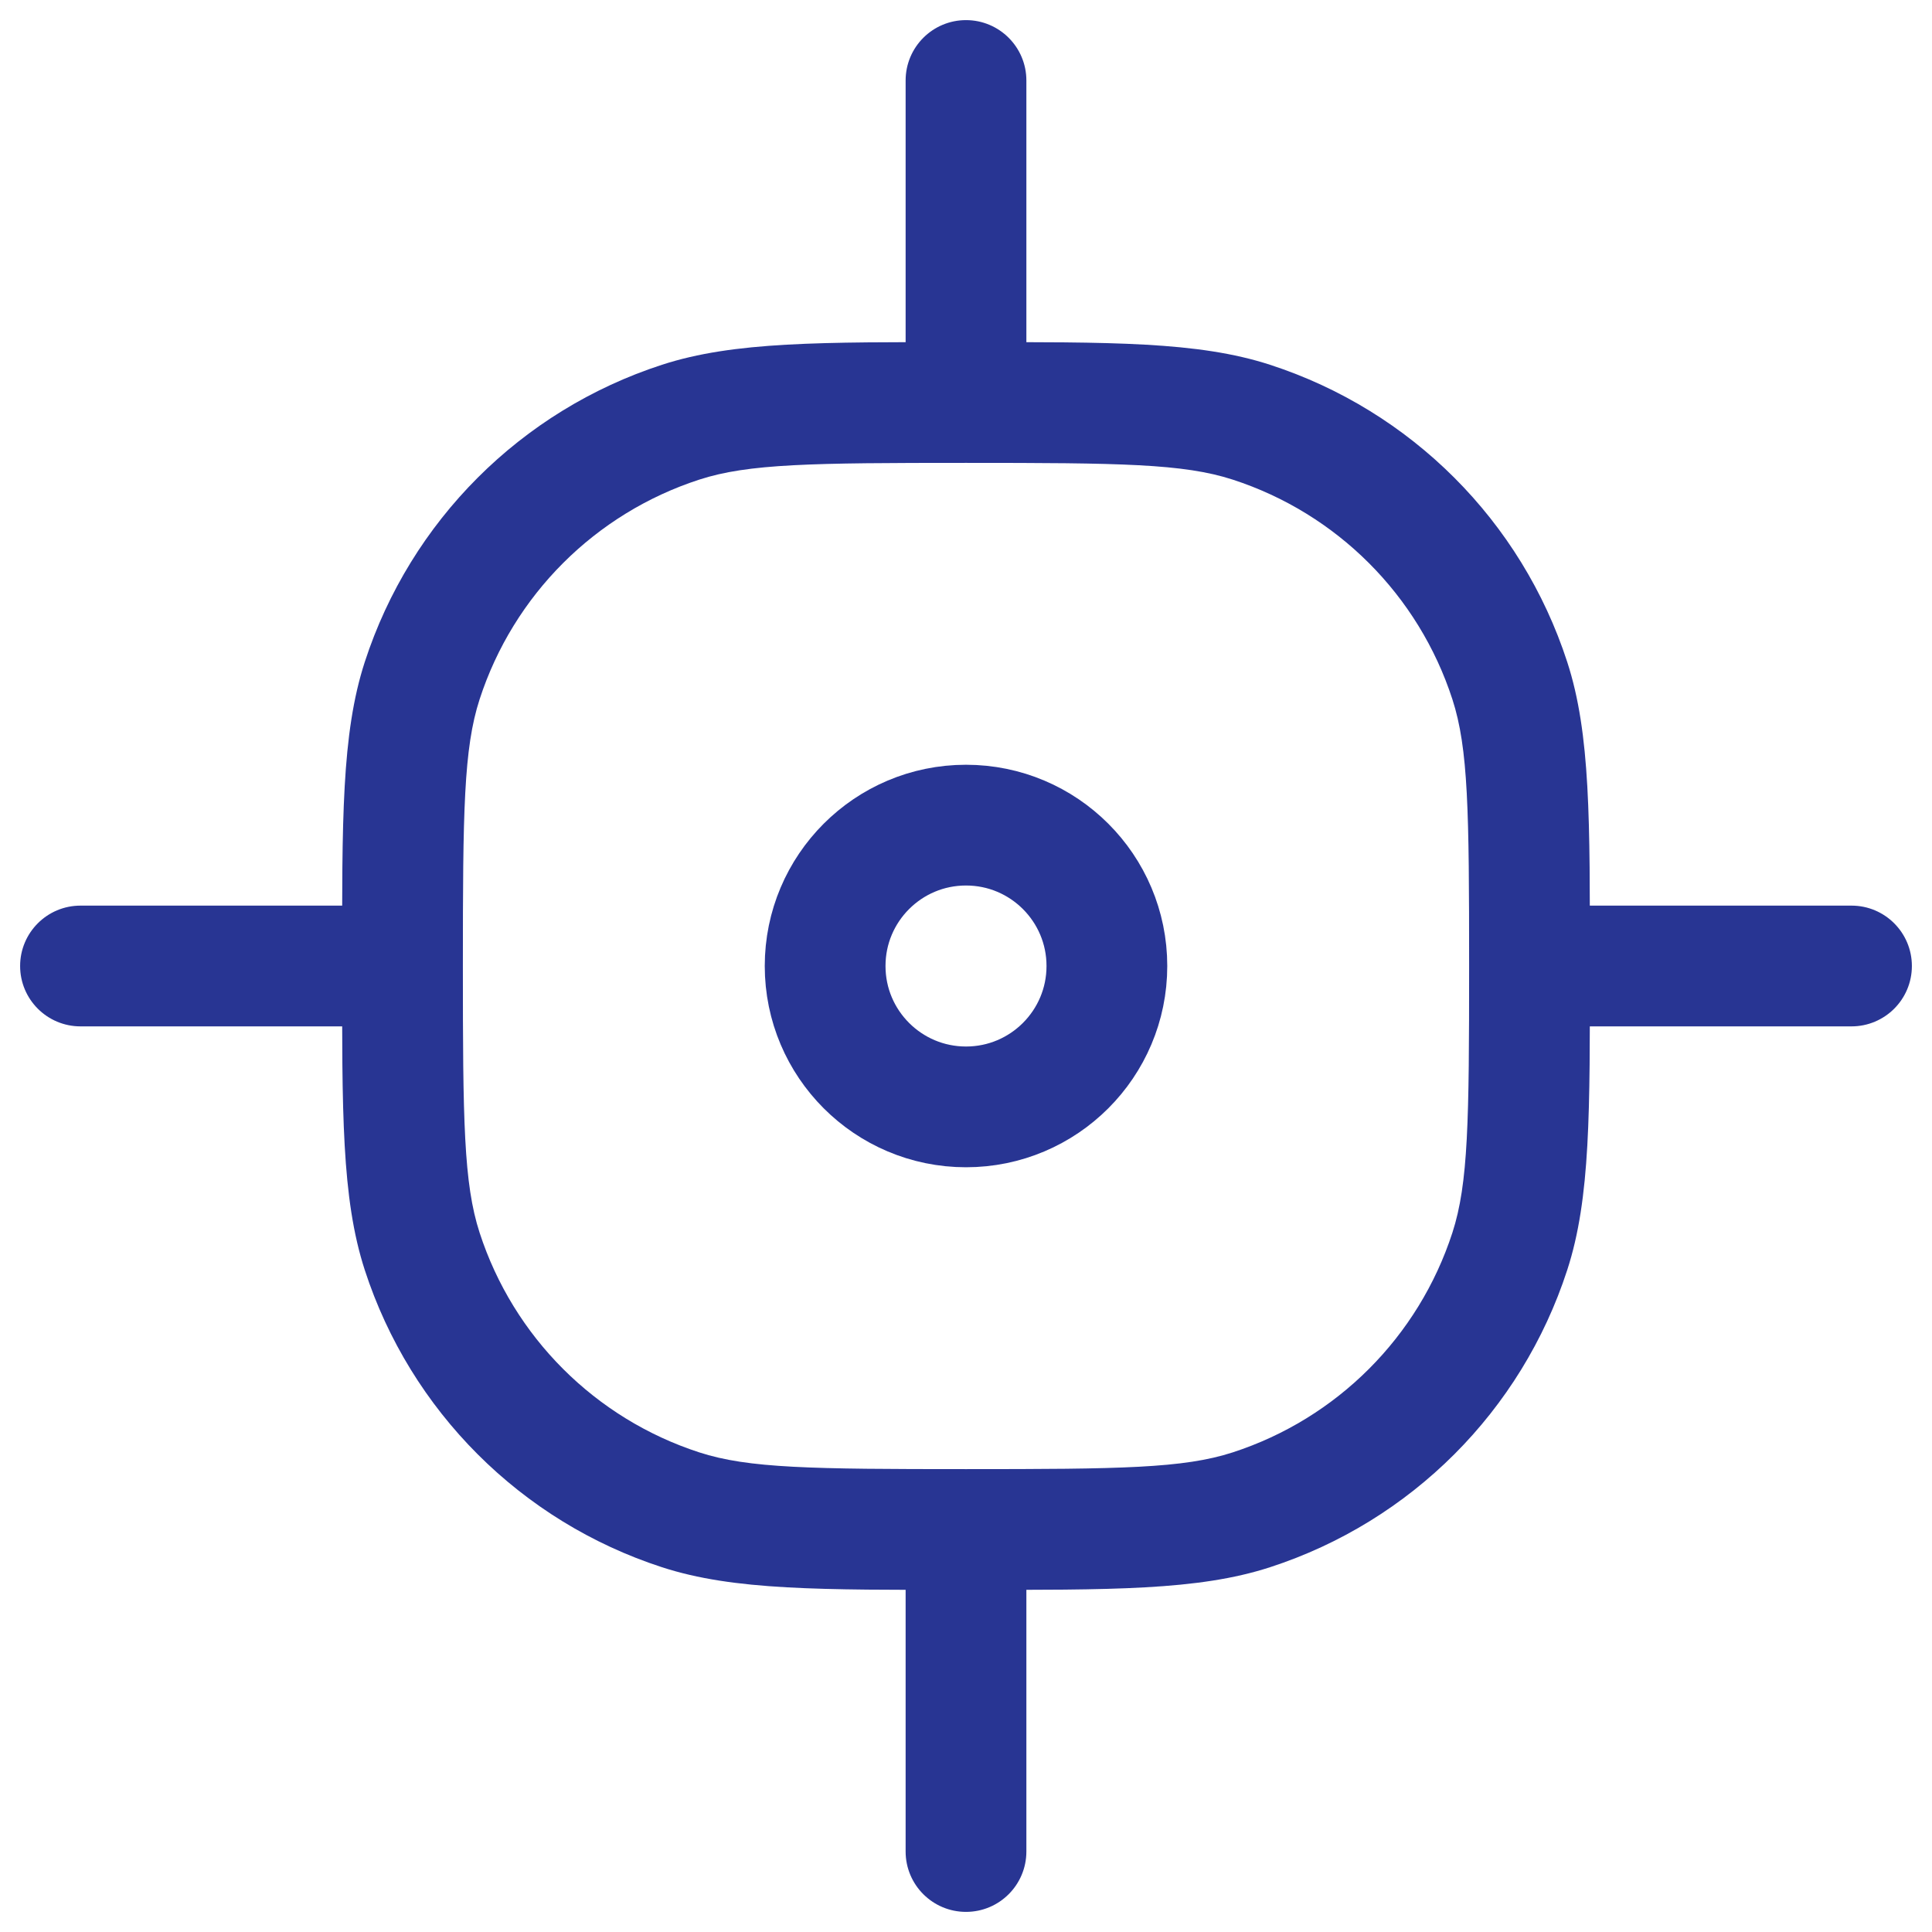 <?xml version="1.0" encoding="UTF-8"?> <svg xmlns="http://www.w3.org/2000/svg" width="104" height="104" viewBox="0 0 104 104" fill="none"><path d="M36.638 81.273L37.642 78.182L36.638 81.273ZM22.727 67.362L25.818 66.358L22.727 67.362ZM81.273 67.362L78.182 66.358L81.273 67.362ZM67.362 81.273L66.358 78.182L67.362 81.273ZM67.362 22.727L66.358 25.818L67.362 22.727ZM81.273 36.638L78.182 37.642L81.273 36.638ZM36.638 22.727L37.642 25.818L36.638 22.727ZM22.727 36.638L25.818 37.642L22.727 36.638ZM4.333 48.75C2.538 48.75 1.083 50.205 1.083 52C1.083 53.795 2.538 55.25 4.333 55.25V52V48.75ZM55.25 4.333C55.25 2.538 53.795 1.083 52 1.083C50.205 1.083 48.75 2.538 48.75 4.333H52H55.25ZM48.75 99.667C48.75 101.462 50.205 102.917 52 102.917C53.795 102.917 55.25 101.462 55.25 99.667H52H48.75ZM99.667 55.25C101.462 55.25 102.917 53.795 102.917 52C102.917 50.205 101.462 48.75 99.667 48.75V52V55.25ZM52 82.333V79.083C43.681 79.083 40.293 79.043 37.642 78.182L36.638 81.273L35.634 84.364C39.51 85.623 44.188 85.583 52 85.583V82.333ZM21.667 52H18.417C18.417 59.813 18.377 64.49 19.636 68.366L22.727 67.362L25.818 66.358C24.957 63.707 24.917 60.319 24.917 52H21.667ZM36.638 81.273L37.642 78.182C32.036 76.36 27.64 71.965 25.818 66.358L22.727 67.362L19.636 68.366C22.101 75.952 28.048 81.899 35.634 84.364L36.638 81.273ZM82.333 52H79.083C79.083 60.319 79.043 63.707 78.182 66.358L81.273 67.362L84.364 68.366C85.624 64.49 85.583 59.813 85.583 52H82.333ZM52 82.333V85.583C59.813 85.583 64.49 85.623 68.366 84.364L67.362 81.273L66.358 78.182C63.707 79.043 60.319 79.083 52 79.083V82.333ZM81.273 67.362L78.182 66.358C76.36 71.965 71.965 76.36 66.358 78.182L67.362 81.273L68.366 84.364C75.952 81.899 81.899 75.952 84.364 68.366L81.273 67.362ZM52 21.667V24.917C60.319 24.917 63.707 24.957 66.358 25.818L67.362 22.727L68.366 19.636C64.49 18.377 59.813 18.417 52 18.417V21.667ZM82.333 52H85.583C85.583 44.187 85.624 39.51 84.364 35.634L81.273 36.638L78.182 37.642C79.043 40.293 79.083 43.681 79.083 52H82.333ZM67.362 22.727L66.358 25.818C71.965 27.64 76.36 32.035 78.182 37.642L81.273 36.638L84.364 35.634C81.899 28.048 75.952 22.101 68.366 19.636L67.362 22.727ZM52 21.667V18.417C44.188 18.417 39.51 18.377 35.634 19.636L36.638 22.727L37.642 25.818C40.293 24.957 43.681 24.917 52 24.917V21.667ZM21.667 52H24.917C24.917 43.681 24.957 40.293 25.818 37.642L22.727 36.638L19.636 35.634C18.377 39.51 18.417 44.187 18.417 52H21.667ZM36.638 22.727L35.634 19.636C28.048 22.101 22.101 28.048 19.636 35.634L22.727 36.638L25.818 37.642C27.64 32.035 32.036 27.64 37.642 25.818L36.638 22.727ZM21.667 52V48.75H4.333V52V55.25H21.667V52ZM52 21.667H55.25V4.333H52H48.75V21.667H52ZM52 99.667H55.25V82.333H52H48.75V99.667H52ZM99.667 52V48.75H82.333V52V55.25H99.667V52Z" fill="#283593"></path><path d="M52 44.417C56.188 44.417 59.584 47.812 59.584 52C59.584 56.188 56.188 59.584 52 59.584C47.812 59.583 44.417 56.188 44.417 52C44.417 47.812 47.812 44.417 52 44.417Z" stroke="#283593" stroke-width="6.5"></path></svg> 